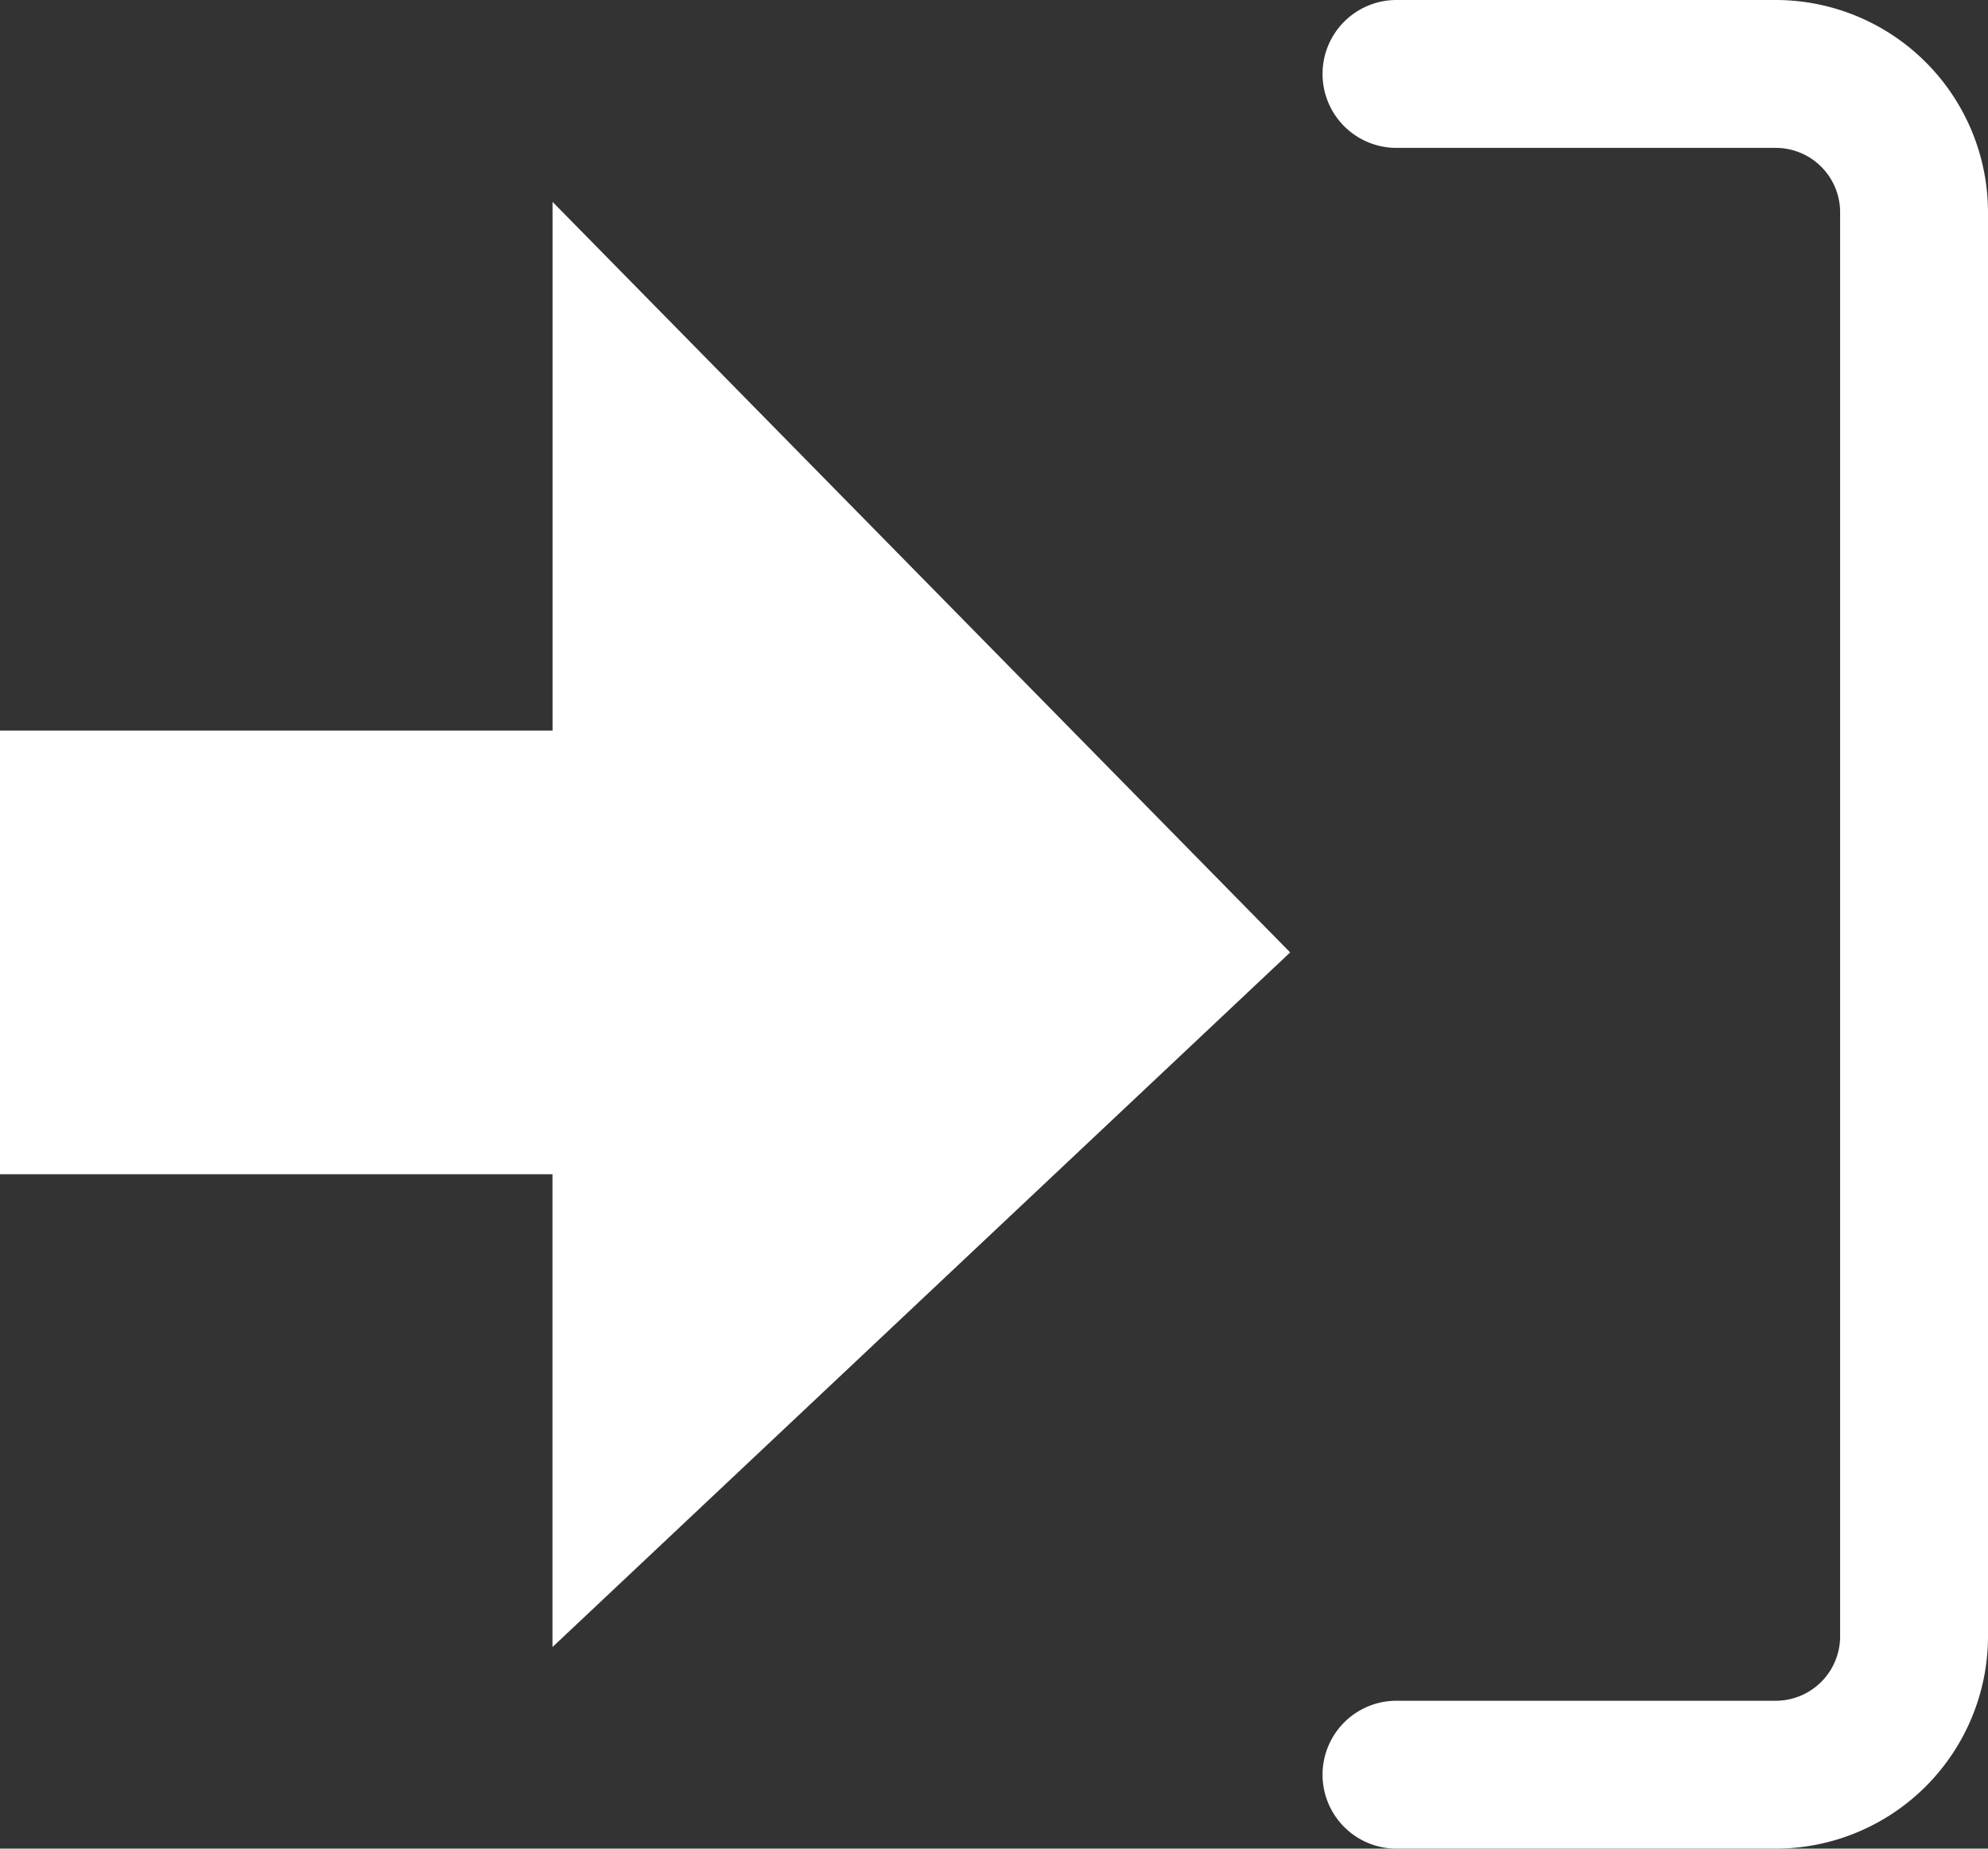 <svg xmlns="http://www.w3.org/2000/svg" width="26.887" height="25" viewBox="0 0 26.887 25">
  <rect x="0" y="0" width="26.887" height="25" fill="#333333" stroke="none"/>
  <g id="グループ_172" data-name="グループ 172" transform="translate(-1171.5 -36.426)">
    <path id="パス_274" data-name="パス 274" d="M1188.949,49.306l-9.976-10.15v7.15H1171.5v6h7.472V58.7Z" fill="#fff"/>
    <path id="パス_275" data-name="パス 275" d="M1195.535,61.426h-5.148a1,1,0,0,1,0-2h5.148a.872.872,0,0,0,.852-.889V39.315a.872.872,0,0,0-.852-.889h-5.148a1,1,0,0,1,0-2h5.148a2.874,2.874,0,0,1,2.852,2.889V58.537A2.874,2.874,0,0,1,1195.535,61.426Z" fill="#fff"/>
  </g>
</svg>
